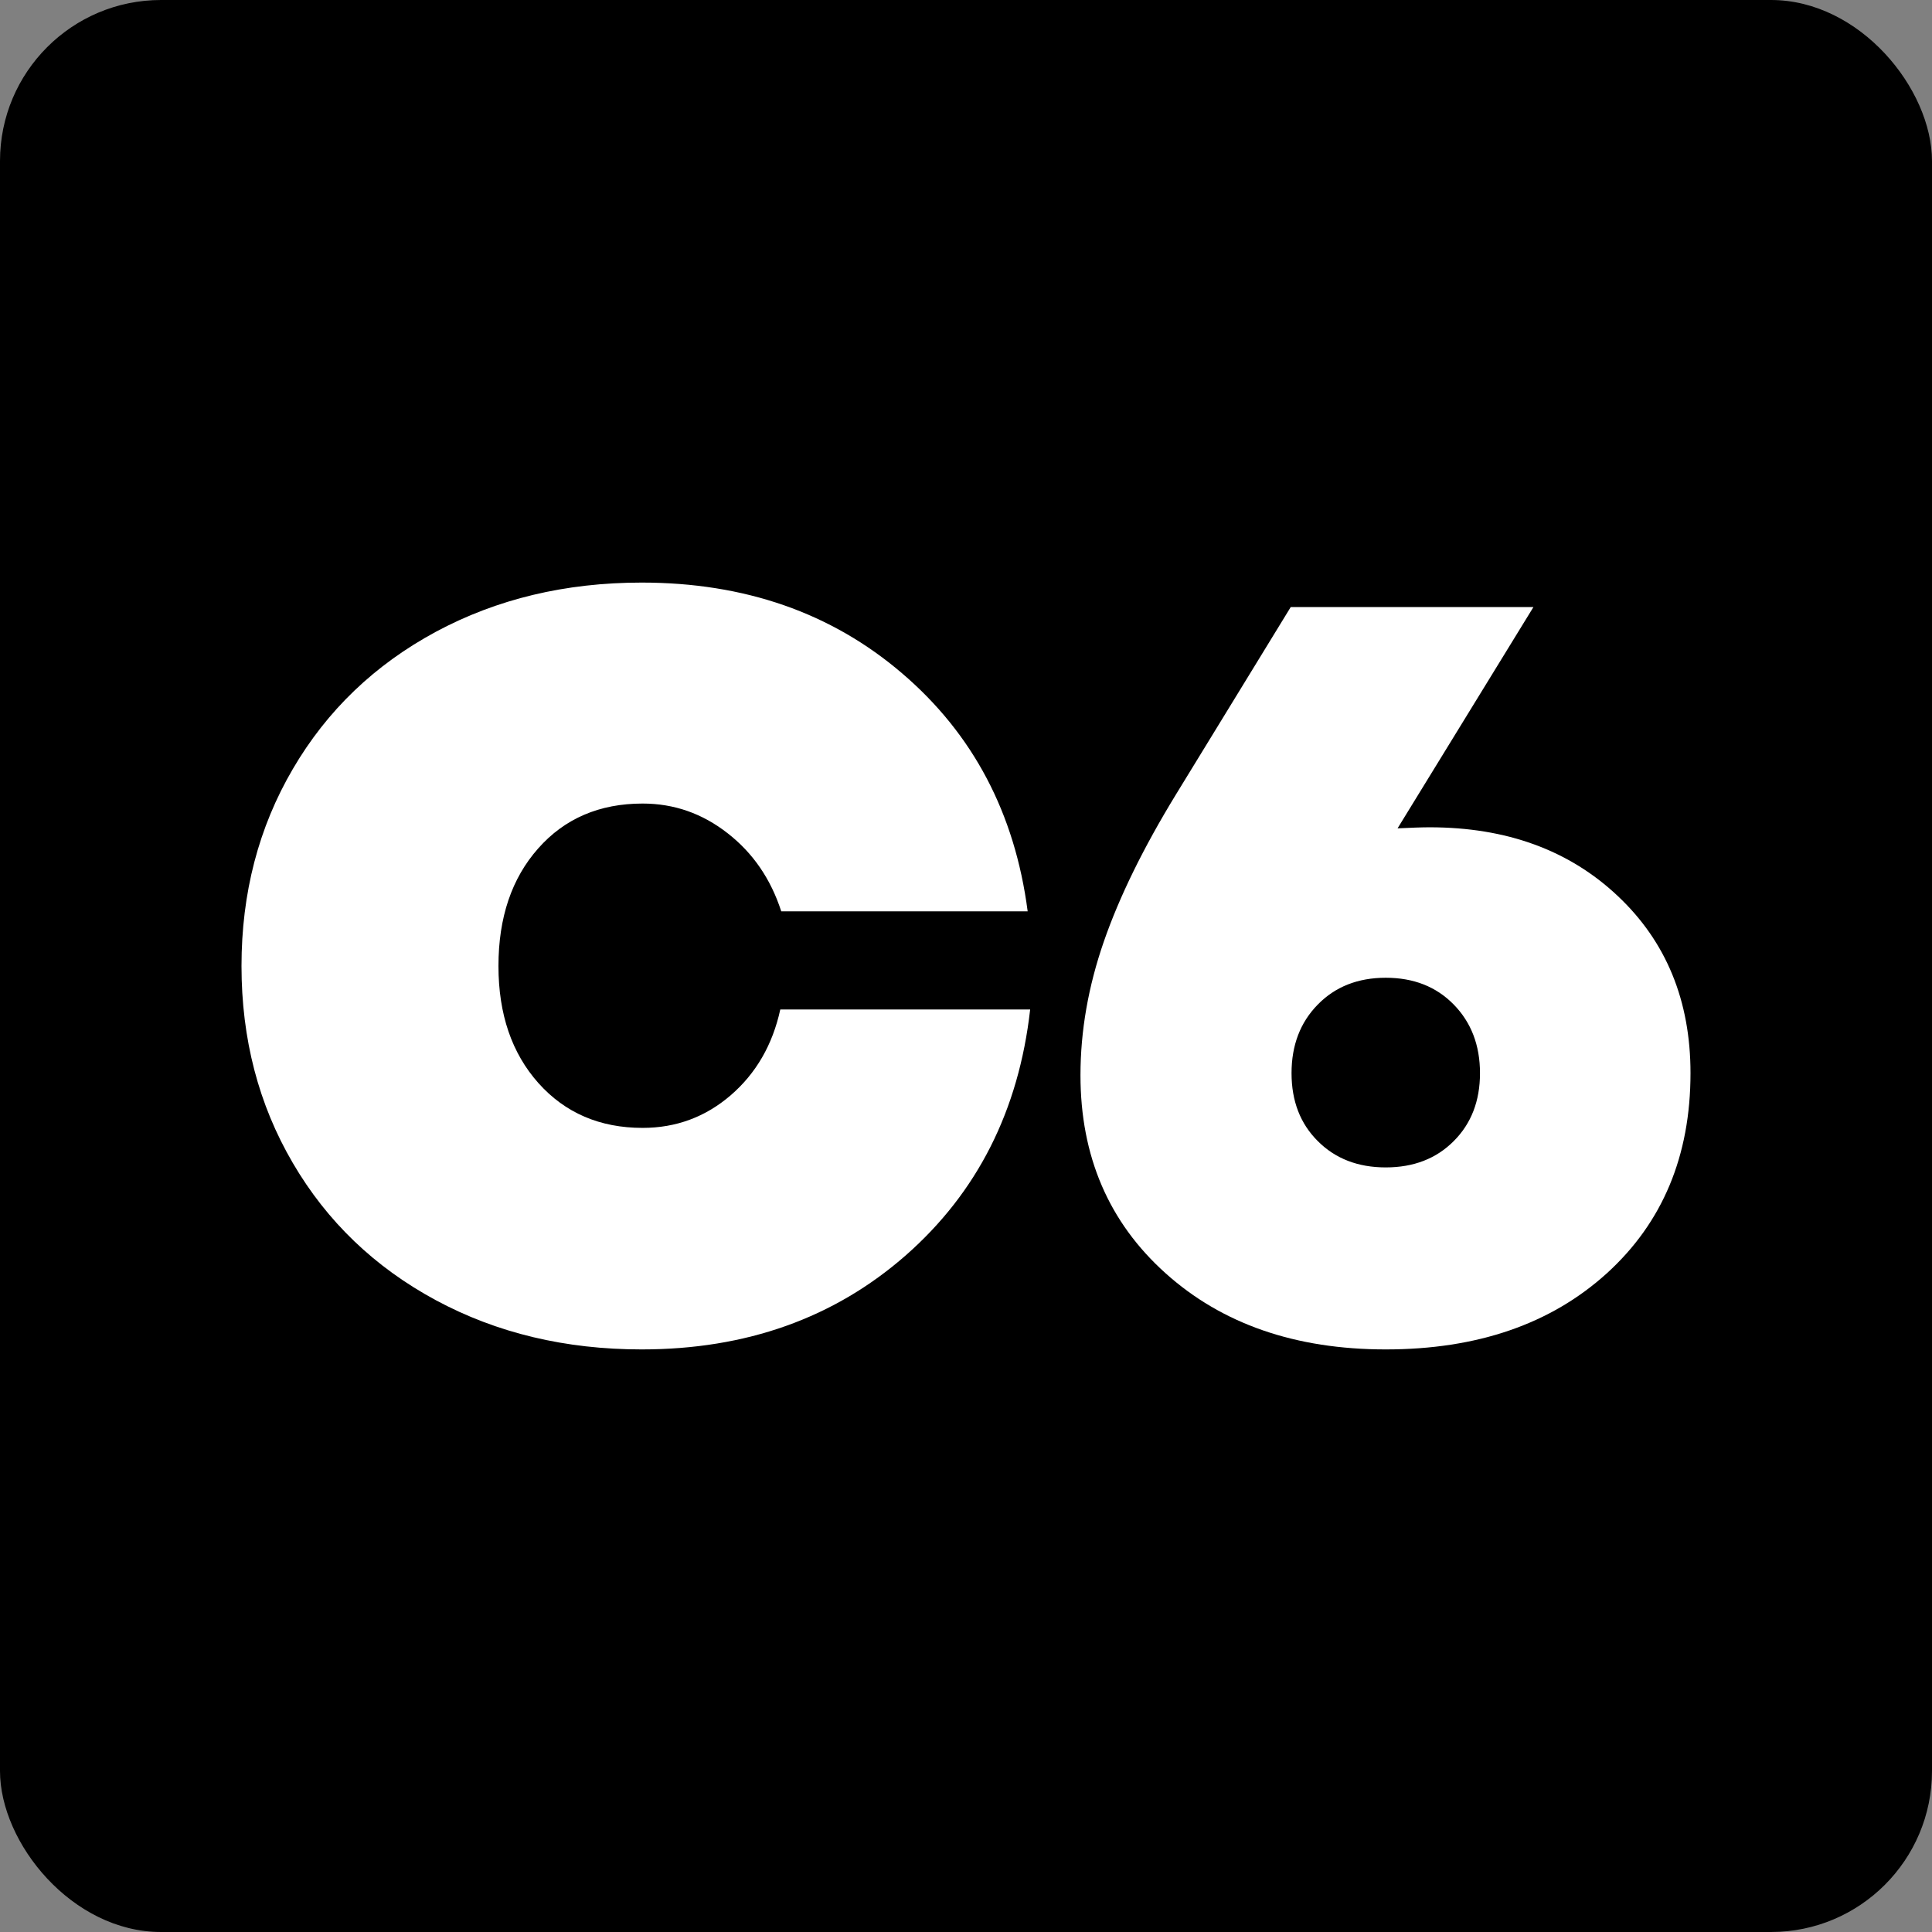 <svg width="24" height="24" viewBox="0 0 24 24" fill="none" xmlns="http://www.w3.org/2000/svg">
<rect x="0" y="0" width="24" height="24" fill="#808080" stroke="none"/>
<rect width="24" height="24" rx="2" fill="black"/>
<path d="M9.077 13.606C8.763 13.876 8.398 14.011 7.983 14.011C7.451 14.011 7.02 13.825 6.689 13.455C6.358 13.084 6.192 12.599 6.192 12C6.192 11.397 6.357 10.91 6.686 10.539C7.014 10.168 7.447 9.982 7.983 9.982C8.373 9.982 8.725 10.105 9.039 10.351C9.353 10.595 9.575 10.919 9.705 11.321H12.766C12.607 10.102 12.087 9.117 11.207 8.365C10.328 7.612 9.249 7.237 7.971 7.237C7.024 7.237 6.172 7.441 5.413 7.849C4.655 8.258 4.063 8.825 3.638 9.552C3.212 10.279 3 11.095 3 12C3 12.905 3.212 13.721 3.638 14.448C4.063 15.175 4.655 15.742 5.413 16.151C6.172 16.56 7.024 16.763 7.971 16.763C9.27 16.763 10.363 16.373 11.251 15.595C12.139 14.815 12.655 13.797 12.797 12.54H9.693C9.597 12.98 9.391 13.335 9.077 13.606Z" fill="white"/>
<path d="M20.095 11.129C19.492 10.561 18.714 10.277 17.76 10.277C17.662 10.277 17.529 10.282 17.361 10.29L19.049 7.541L16.034 7.541L14.607 9.871C14.203 10.532 13.905 11.14 13.712 11.697C13.519 12.254 13.422 12.807 13.422 13.357C13.422 14.364 13.774 15.183 14.477 15.815C15.18 16.447 16.092 16.763 17.214 16.763C18.35 16.763 19.264 16.448 19.959 15.819C20.653 15.189 21 14.36 21 13.331C21 12.43 20.698 11.696 20.095 11.129ZM18.059 14.175C17.842 14.393 17.561 14.502 17.214 14.502C16.869 14.502 16.587 14.393 16.37 14.175C16.152 13.958 16.044 13.677 16.044 13.331C16.044 12.985 16.152 12.701 16.37 12.479C16.587 12.257 16.869 12.146 17.214 12.146C17.561 12.146 17.842 12.257 18.059 12.479C18.276 12.701 18.385 12.985 18.385 13.331C18.385 13.677 18.276 13.958 18.059 14.175Z" fill="white"/>
</svg>
